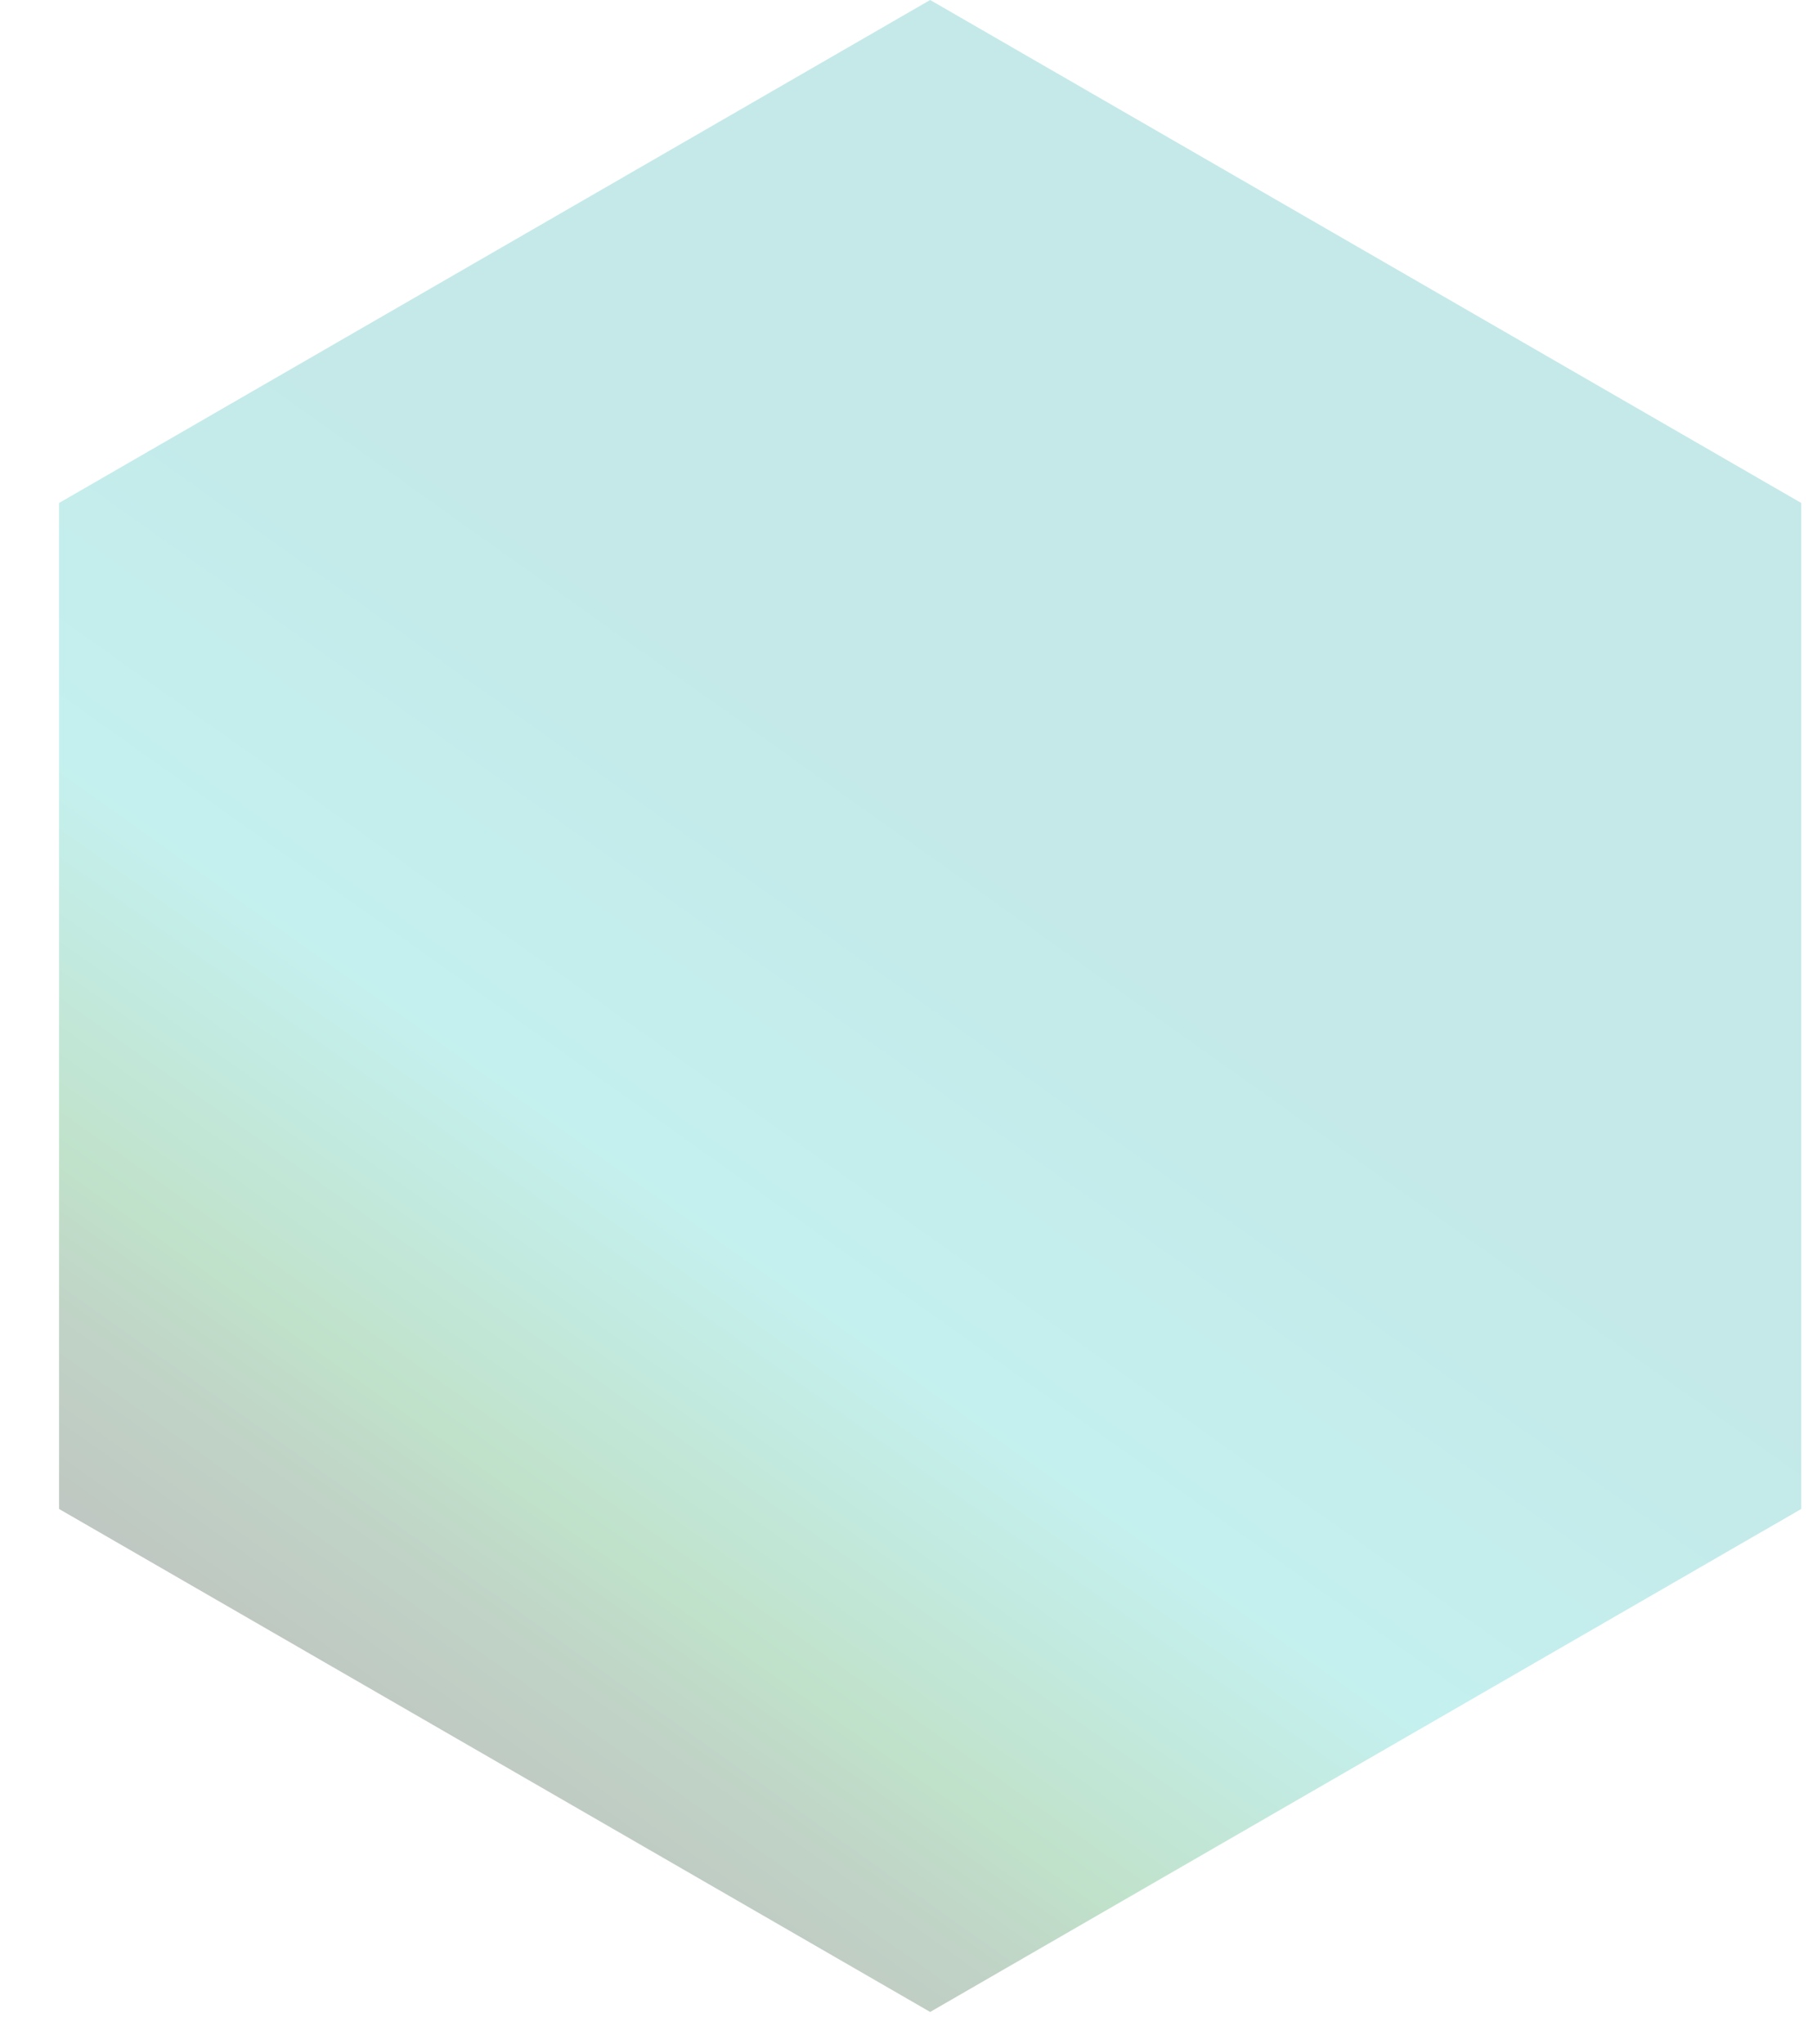 <?xml version="1.0" encoding="utf-8"?>
<svg xmlns="http://www.w3.org/2000/svg" fill="none" height="100%" overflow="visible" preserveAspectRatio="none" style="display: block;" viewBox="0 0 24 27" width="100%">
<path d="M12.286 0L23.792 6.643V19.929L12.286 26.572L0.78 19.929V6.643L12.286 0Z" fill="url(#paint0_linear_0_164)" fill-opacity="0.5" id="Block" opacity="0.5" style="mix-blend-mode:screen"/>
<defs>
<linearGradient gradientUnits="userSpaceOnUse" id="paint0_linear_0_164" x1="25.73" x2="12.232" y1="11.786" y2="30.779">
<stop offset="0.3" stop-color="#12A8A5"/>
<stop offset="0.555" stop-color="#16C5C2"/>
<stop offset="0.74" stop-color="#058C2F"/>
<stop offset="0.815" stop-color="#034F1B"/>
<stop offset="0.9" stop-color="#01240C"/>
<stop offset="0.91" stop-color="#01240C"/>
<stop offset="0.92" stop-color="#012905"/>
</linearGradient>
</defs>
</svg>